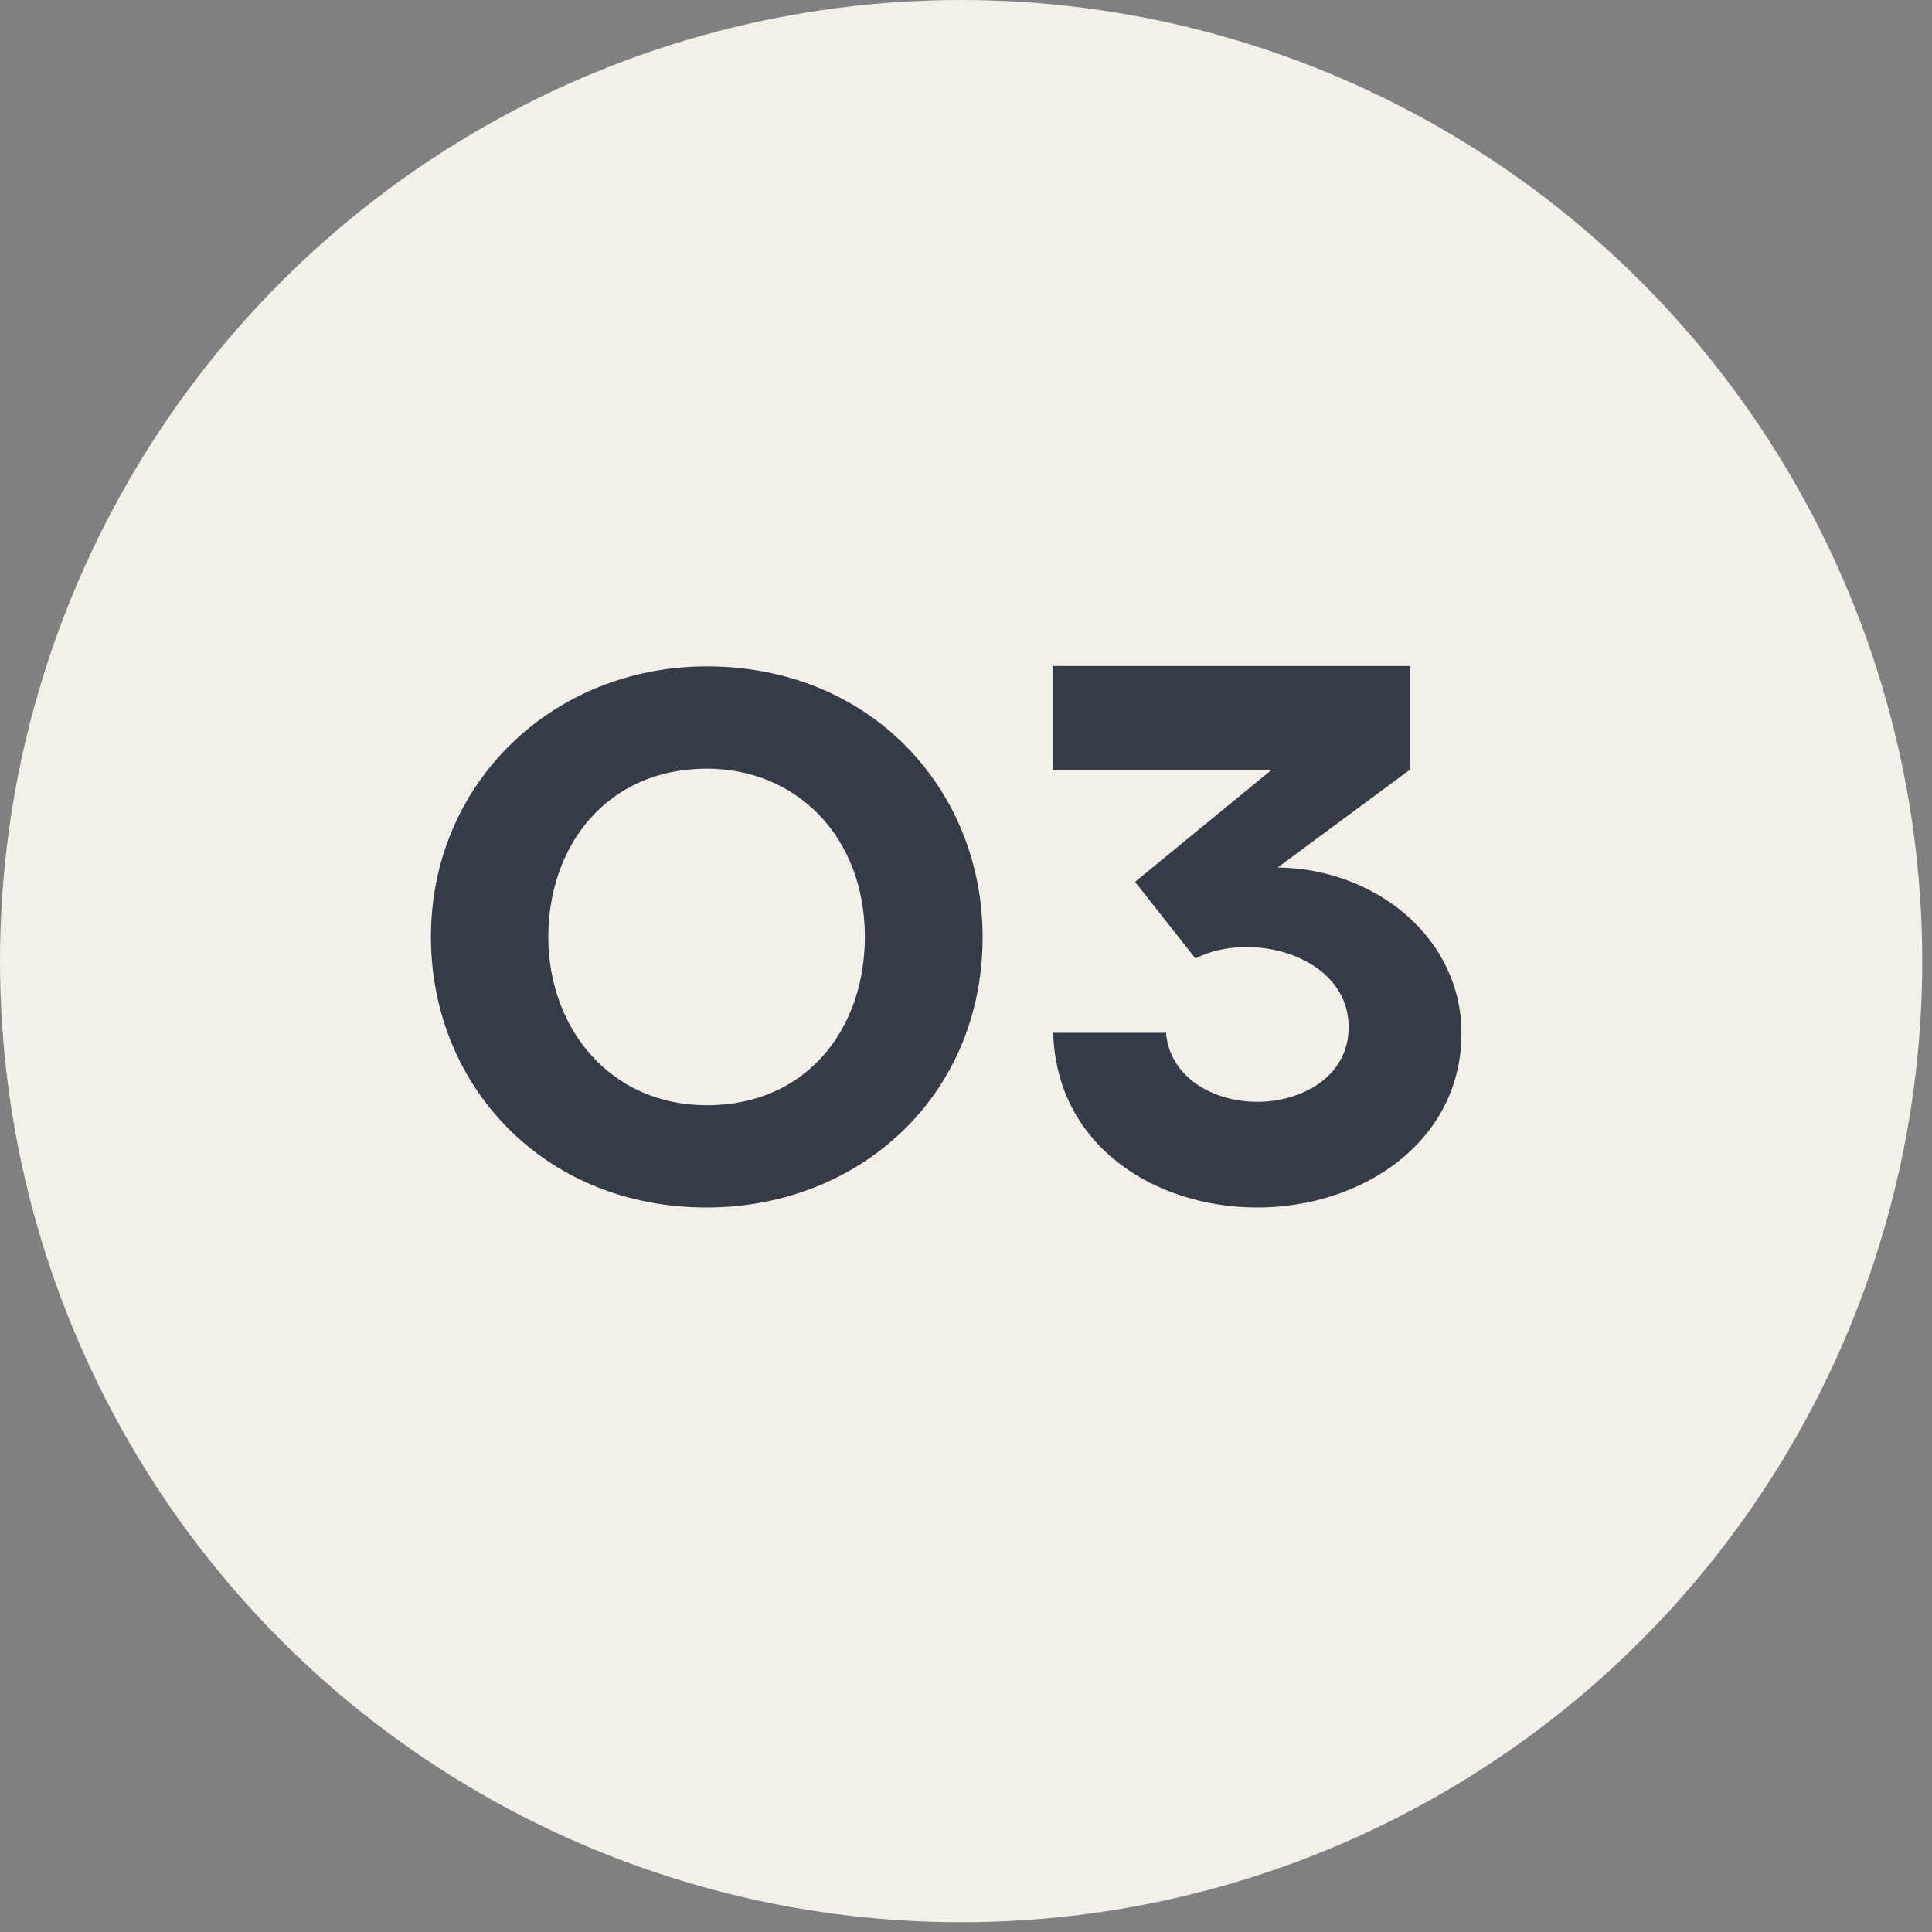 <?xml version="1.0" encoding="UTF-8"?>
<svg xmlns="http://www.w3.org/2000/svg" width="40" height="40" viewBox="0 0 40 40" fill="none">
  <rect x="0" y="0" width="40" height="40" fill="#808080" stroke="none"/>
  <circle cx="19.899" cy="19.899" r="19.899" fill="#F3EFE9"></circle>
  <path d="M11.352 19.398C11.352 21.297 12.641 22.883 14.633 22.883C16.719 22.883 17.906 21.281 17.906 19.398C17.906 17.328 16.492 15.914 14.633 15.914C12.562 15.914 11.352 17.516 11.352 19.398ZM8.922 19.398C8.922 16.219 11.438 13.797 14.633 13.797C18.039 13.797 20.344 16.359 20.344 19.398C20.344 22.711 17.766 25 14.633 25C11.242 25 8.922 22.461 8.922 19.398ZM21.797 13.789H29.188V15.938L26.453 17.961C28.484 17.984 30.258 19.422 30.258 21.391C30.258 23.633 28.211 25 26.031 25C23.922 25 21.875 23.734 21.805 21.383H24.141C24.219 22.312 25.125 22.812 26.031 22.812C26.922 22.812 27.922 22.312 27.922 21.266C27.922 19.789 25.898 19.25 24.75 19.844L23.5 18.258L26.328 15.938H21.797V13.789Z" fill="#363B48"></path>
</svg>
